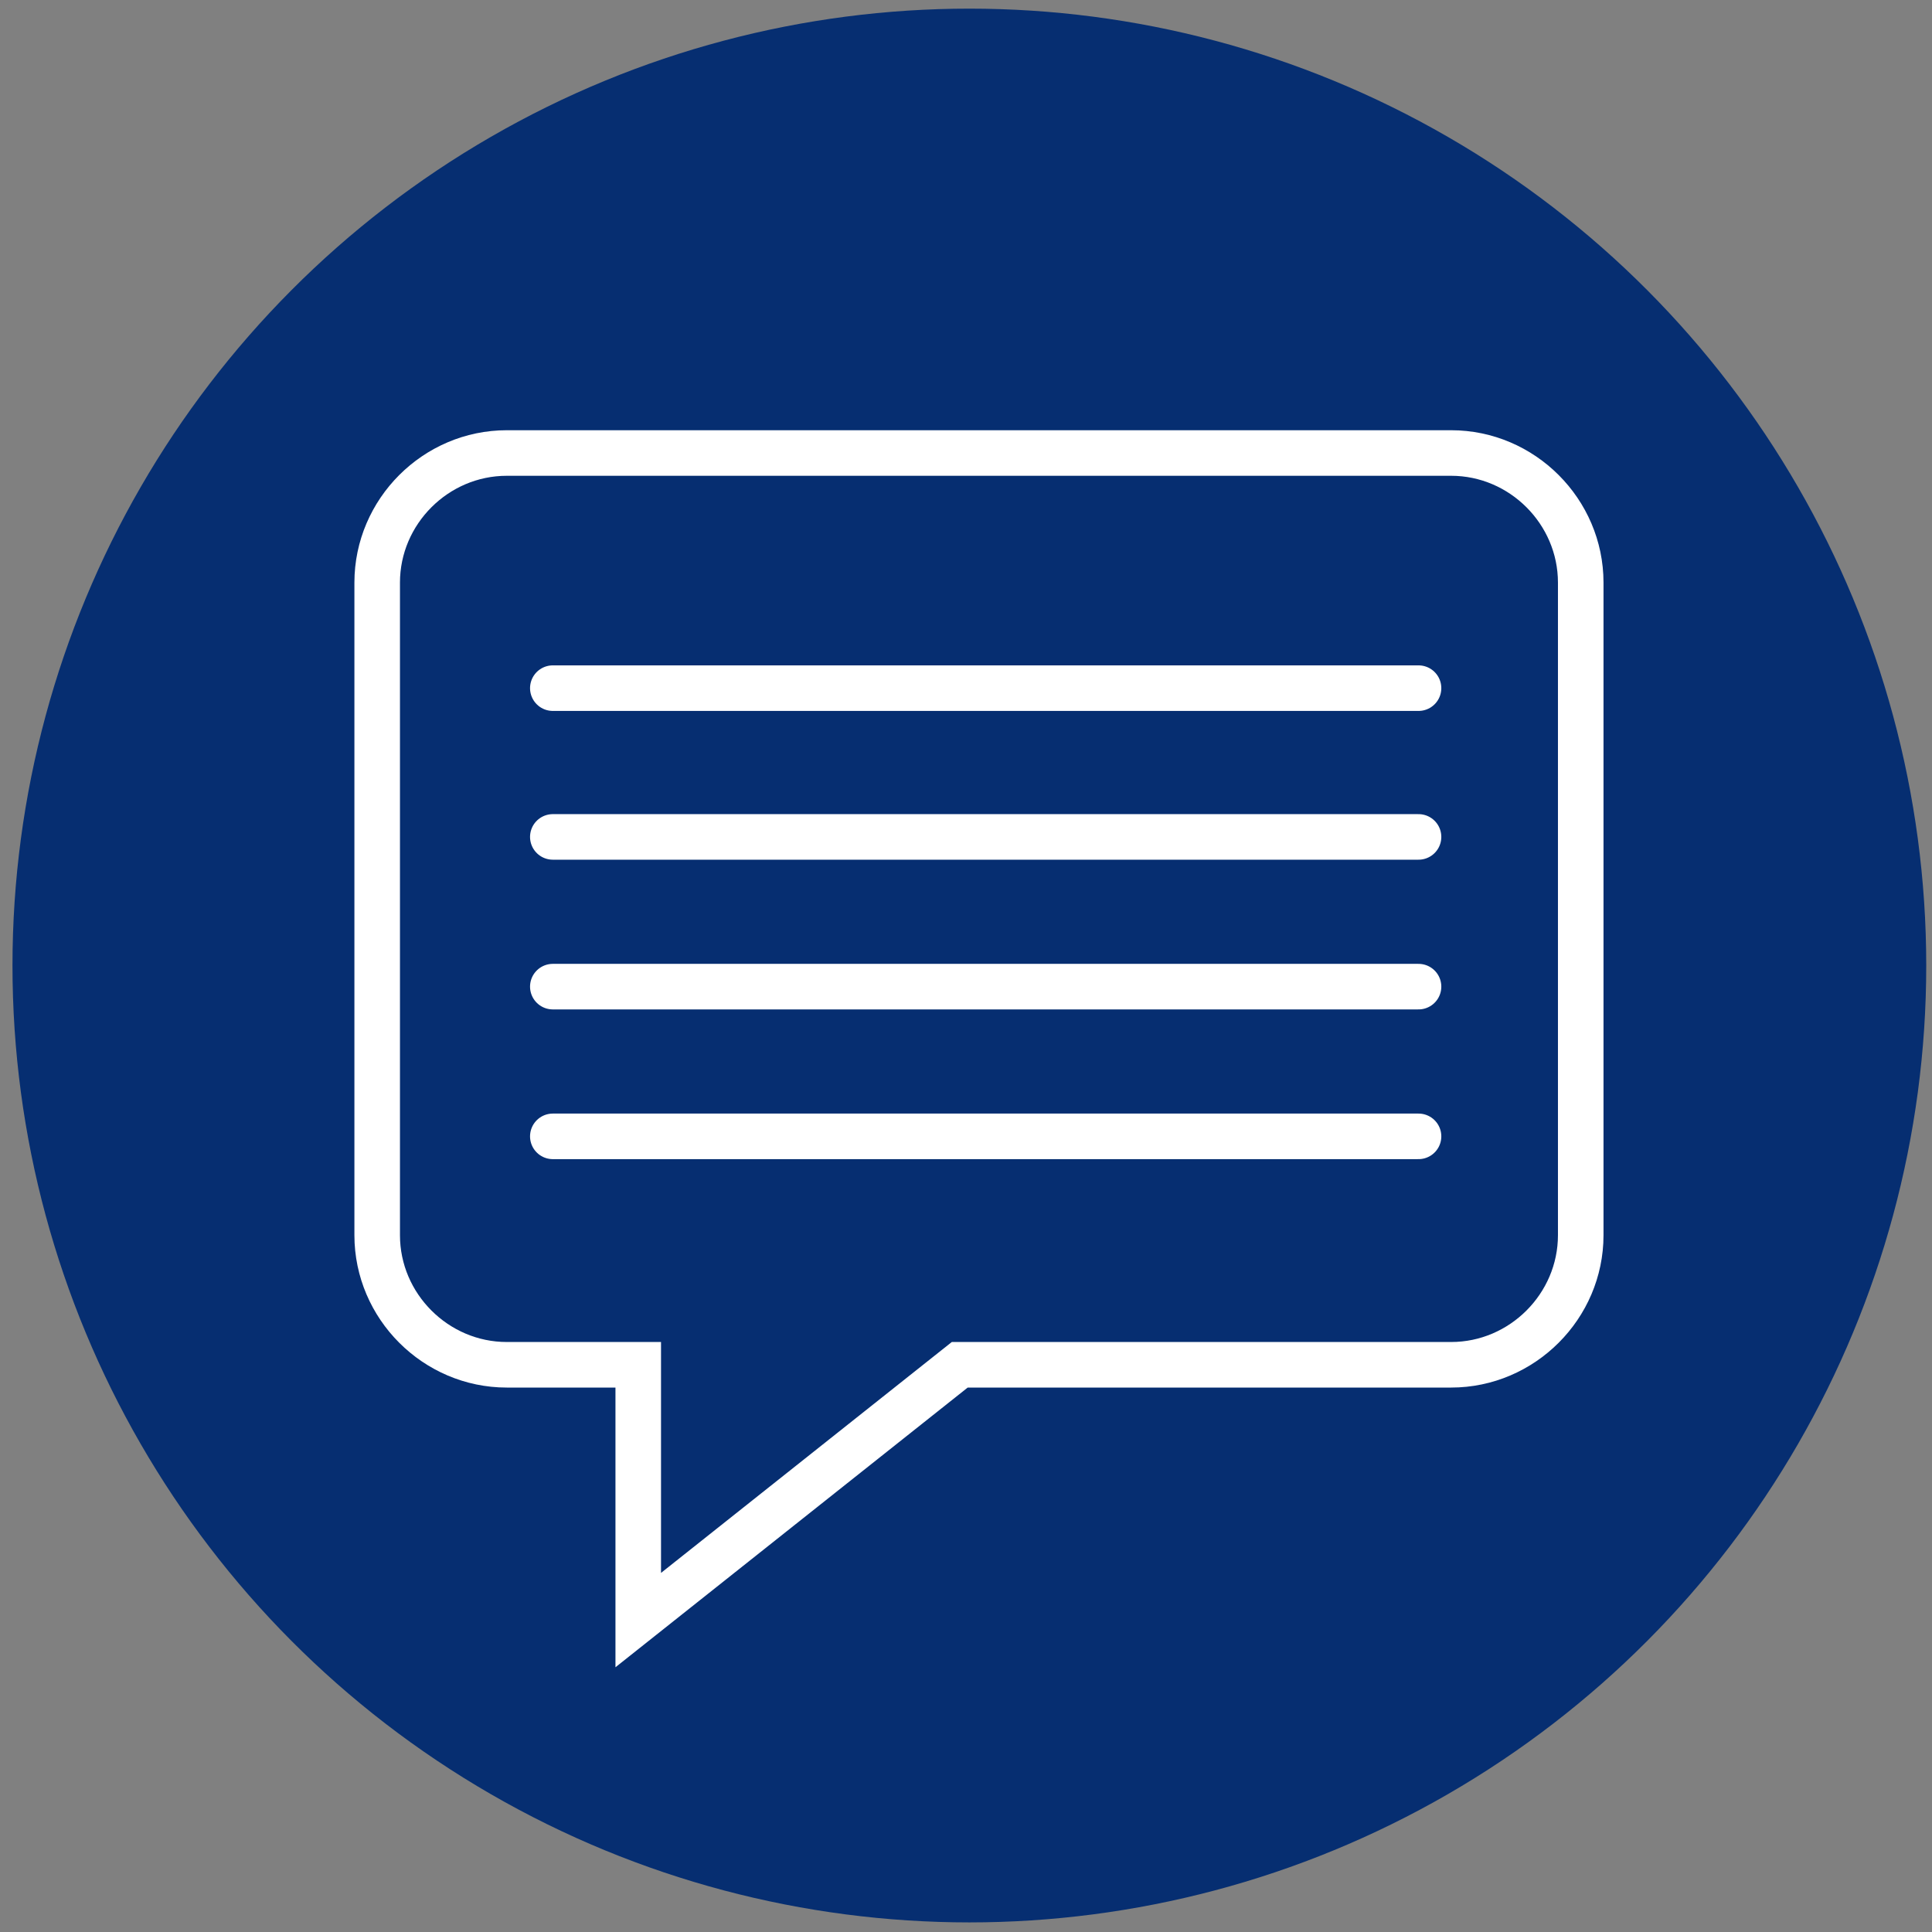 <?xml version="1.0" encoding="utf-8"?>
<!-- Generator: Adobe Illustrator 20.1.0, SVG Export Plug-In . SVG Version: 6.00 Build 0)  -->
<svg version="1.1" id="Layer_1" xmlns="http://www.w3.org/2000/svg" xmlns:xlink="http://www.w3.org/1999/xlink" x="0px" y="0px"
	 viewBox="0 0 201.3 201.3" style="enable-background:new 0 0 201.3 201.3;" xml:space="preserve">
<rect x="0" y="0" width="201.3" height="201.3" fill="#808080" stroke="none"/>
<style type="text/css">
	.st0{fill:#062E71;}
	.st1{fill:none;stroke:#FFFFFF;stroke-width:4.747;stroke-miterlimit:10;}
	.st2{fill:none;stroke:#FFFFFF;stroke-width:4.747;stroke-linecap:round;stroke-linejoin:round;stroke-miterlimit:10;}
</style>
<g>
	<circle class="st0" cx="101" cy="100.6" r="99.7"/>
</g>
<path class="st1" d="M151.2,47.2H52.8c-7.4,0-13.5,6.1-13.5,13.5v68c0,7.4,6.1,13.5,13.5,13.5h13.7v26.6l33.5-26.6h51.2
	c7.4,0,13.5-6.1,13.5-13.5v-68C164.7,53.3,158.6,47.2,151.2,47.2z"/>
<line class="st2" x1="57.6" y1="87.2" x2="147.8" y2="87.2"/>
<line class="st2" x1="57.6" y1="71.7" x2="147.8" y2="71.7"/>
<line class="st2" x1="57.6" y1="102.8" x2="147.8" y2="102.8"/>
<line class="st2" x1="57.6" y1="118.4" x2="147.8" y2="118.4"/>
</svg>
